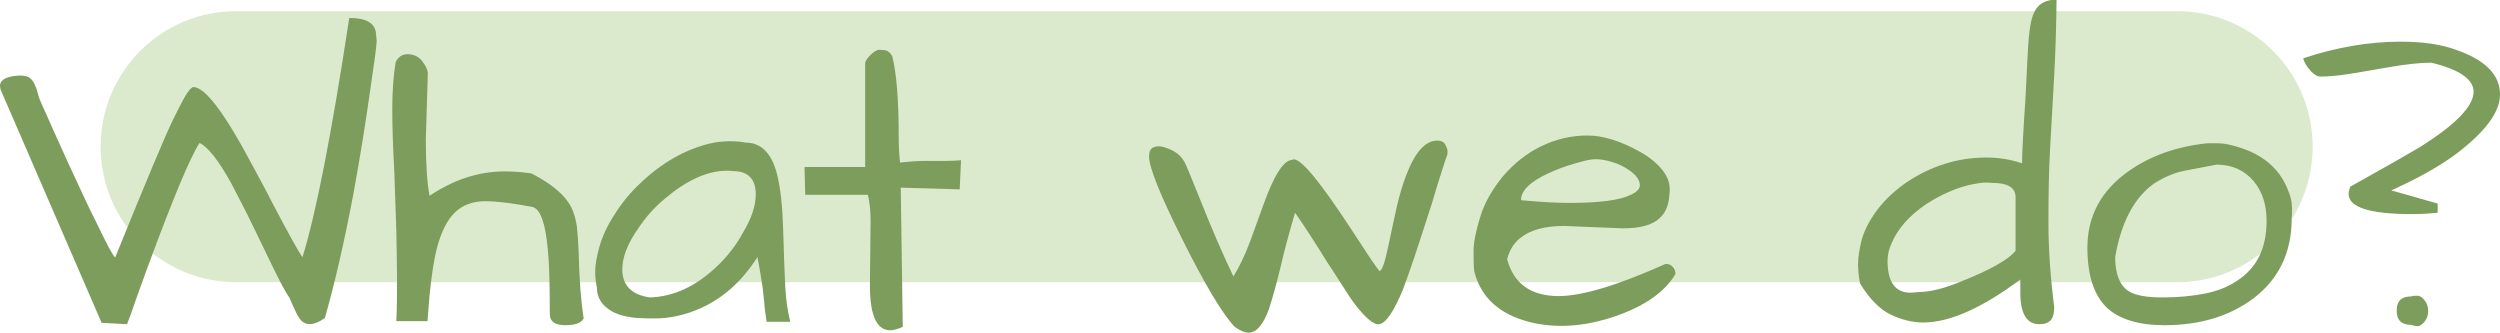 <?xml version="1.0" encoding="utf-8"?>
<!-- Generator: Adobe Illustrator 26.2.1, SVG Export Plug-In . SVG Version: 6.00 Build 0)  -->
<svg version="1.1" id="katman_1" xmlns="http://www.w3.org/2000/svg" xmlns:xlink="http://www.w3.org/1999/xlink" x="0px" y="0px"
	 viewBox="0 0 738 98.2" style="enable-background:new 0 0 738 98.2;" xml:space="preserve">
<style type="text/css">
	.st0{fill:#DBEACC;}
	.st1{fill:#7C9D5C;}
</style>
<path class="st0" d="M642.7,83.3h-573c-22.1,0-40-17.9-40-40l0,0c0-22.1,17.9-40,40-40h573c22.1,0,40,17.9,40,40l0,0
	C682.7,65.4,664.8,83.3,642.7,83.3z"/>
<g>
	<path class="st1" d="M89.3,75.9c4-12.9,8.6-36.4,13.8-70.6c5,0,7.6,1.5,7.9,4.6c0.1,1,0.1,1.6,0.2,2c0,0.4-0.1,1.8-0.4,4.1
		c-0.3,2.3-0.8,5.6-1.4,9.8c-0.6,4.2-1.3,9.1-2.2,14.7c-0.9,5.6-1.9,11.4-3,17.4c-2.7,14.2-5.5,26.2-8.3,36c-2.9,2-5.1,2.3-6.7,1
		c-0.7-0.7-1.4-1.7-1.9-2.9c-0.6-1.2-1.2-2.6-1.9-4.2c-1-1.3-2.9-4.9-5.7-10.7c-2.8-5.8-5-10.4-6.7-13.8c-1.7-3.4-3.4-6.6-4.9-9.5
		c-3.7-6.6-6.7-10.4-9.2-11.6c-2.9,4.5-7.9,16.6-15.3,36.6c-1.3,3.5-2.4,6.7-3.5,9.7c-1,3-1.9,5.4-2.6,7.2L30,95.3L0.2,26.5
		C0.1,26.1,0,25.7,0,25.3c0-0.4,0.1-0.8,0.4-1.2c0.3-0.4,0.8-0.8,1.5-1.1c1.4-0.5,2.7-0.7,4.1-0.7c1.4,0,2.3,0.3,2.9,0.8
		c0.6,0.5,1.1,1.2,1.4,2c0.4,0.8,0.7,1.7,0.9,2.6s0.7,2.2,1.4,3.7c0.7,1.5,1.7,3.7,3,6.7c1.3,2.9,2.7,6,4.2,9.3
		c1.5,3.3,3,6.5,4.5,9.7c1.5,3.2,2.9,6.2,4.3,8.9c2.9,6,4.6,9.3,5.4,10c9.2-22.7,14.9-36.2,17-40.5c2.1-4.3,3.5-6.9,4.1-7.8
		c0.9-1.3,1.5-2,2-2c3.4,0,9.2,7.6,17.3,22.9c2.2,4.1,4.3,7.9,6.2,11.7C85.3,69.2,88.2,74.5,89.3,75.9z"/>
	<path class="st1" d="M172.3,94c-0.7,1.4-2.6,2-5.5,2s-4.5-1.1-4.5-3.2c0-9.4-0.2-15.8-0.6-19.3c-0.7-7.7-2.2-11.8-4.5-12.4
		c-5.7-1.1-10.4-1.7-14-1.7c-3.6,0-6.6,1.1-8.9,3.3c-2.3,2.2-4.1,5.8-5.4,10.8c-1.2,5-2.1,12.1-2.7,21.3H117
		c0.2-4.5,0.2-8.7,0.2-12.6c0-3.9-0.1-8.5-0.2-13.9c-0.2-5.4-0.4-11.2-0.6-17.6c-0.4-7.3-0.6-13.5-0.6-18.5c0-5,0.3-9.7,1-13.9
		c0.8-1.5,1.9-2.3,3.5-2.3c1.8,0,3.3,0.7,4.3,2c1,1.3,1.6,2.5,1.7,3.5l-0.6,19.7c0,7.4,0.4,12.9,1.1,16.6c7.2-4.8,14.5-7.2,22.2-7.2
		c2.5,0,5.1,0.2,7.9,0.6c6,3.1,9.9,6.4,11.7,9.9c0.9,1.8,1.4,3.8,1.7,5.8c0.2,2.1,0.4,4.4,0.5,7C171,83.1,171.6,89.7,172.3,94z"/>
	<path class="st1" d="M223.6,75.9c-6,9.4-13.9,15.2-23.8,17.4c-2.3,0.5-4.4,0.7-6.3,0.7c-1.9,0-3.4,0-4.6-0.1
		c-1.2,0-2.6-0.2-4.1-0.5c-1.5-0.3-2.9-0.8-4.2-1.5c-2.9-1.7-4.4-4-4.4-7c-0.3-1.4-0.5-3-0.5-4.8c0-1.8,0.4-4.2,1.2-7.1
		c0.8-2.9,2.2-6.1,4.4-9.5c2.1-3.4,4.7-6.6,7.7-9.4c6.3-6,13.1-9.9,20.4-11.7c2.1-0.5,4.1-0.7,5.9-0.7s3.4,0.1,4.8,0.4
		c4.6,0,7.7,3.1,9.3,9.4c1,4,1.6,9.5,1.8,16.6c0.2,7.1,0.4,12.6,0.6,16.4c0.2,3.9,0.7,7.4,1.5,10.5h-7c-0.3-2.1-0.6-4.1-0.7-5.7
		c-0.2-1.7-0.3-3.2-0.5-4.6C224.6,81.3,224.1,78.4,223.6,75.9z M223.1,57.4c0-4.6-2.3-6.9-6.8-6.9c-0.6-0.1-1.1-0.1-1.7-0.1
		c-5.8,0-11.9,2.8-18.4,8.3c-3,2.5-5.6,5.4-7.7,8.6c-3.2,4.5-4.8,8.6-4.8,12.2c0,4.7,2.7,7.5,8.1,8.3c7.2-0.2,14-3.4,20.5-9.8
		c2.8-2.8,5.1-5.8,6.9-9.1C221.8,64.6,223.1,60.8,223.1,57.4z"/>
	<path class="st1" d="M256.8,84.3l0.2-19.1c0-3-0.3-5.6-0.8-7.7h-18.5l-0.2-8.2h17.9V18.5c0.2-0.7,0.7-1.4,1.4-2.1
		c1.1-1.1,2-1.7,2.8-1.7c0.8,0,1.4,0.1,2,0.2c0.6,0.2,1.2,0.7,1.8,1.7c1.3,5.2,1.9,13.2,1.9,23.7c0,2.6,0.1,5.2,0.4,7.7
		c2.5-0.3,5.1-0.5,7.6-0.5h6.2c1.5,0,2.9-0.1,4.2-0.2l-0.4,8.6l-17.4-0.5l0.6,41.1c-1.4,0.6-2.7,1-3.7,1
		C258.8,97.5,256.8,93.1,256.8,84.3z"/>
	<path class="st1" d="M382.3,62.8c-1.7,5.8-3.2,11.2-4.3,16.1c-1.2,4.9-2.3,9-3.4,12.3c-1.7,4.7-3.7,7-6,7c-1.2,0-2.5-0.6-4.1-1.7
		c-3.7-3.9-8.8-12.5-15.5-25.9c-6.5-13-9.8-21.2-9.8-24.4c0-1.4,0.4-2.3,1.3-2.7c0.9-0.4,1.9-0.4,3-0.1c2.7,0.8,4.6,2,5.7,3.7
		c0.6,0.8,1.2,2.2,2,4.2l3,7.4c3.3,8.3,6.6,16,9.9,22.9c1.7-2.7,3.4-6.2,5-10.5l3.7-10.2c3.2-9,6-13.5,8.6-13.7
		c2-1.3,7.9,5.8,17.9,21.1c4.2,6.5,6.8,10.4,7.9,11.7c0.7,0,1.6-2.4,2.6-7.2c1-4.8,1.9-8.8,2.6-12.1c0.8-3.3,1.7-6.4,2.8-9.2
		c2.6-6.7,5.6-10,9.1-10c1.1,0,1.9,0.4,2.3,1.1c0.4,0.8,0.7,1.4,0.7,1.8s0,0.8,0,1.1c-1,2.7-1.9,5.8-3,9.2c-1,3.5-2.1,7-3.3,10.6
		c-1.2,3.6-2.3,7.2-3.5,10.7c-1.2,3.5-2.3,6.7-3.4,9.6c-2.6,6.2-4.8,9.5-6.6,10c-1.4,0.6-3.5-0.9-6.6-4.6c-1.4-1.7-2.8-3.8-4.3-6.2
		c-1.5-2.4-3.1-4.8-4.8-7.4C387.9,71.1,384.7,66.2,382.3,62.8z"/>
	<path class="st1" d="M460.1,87.4c7,0,17.5-3.2,31.6-9.5c0.9,0,1.6,0.3,2.1,0.9c0.6,0.6,0.8,1.3,0.8,2.1c-3.2,5.4-9.3,9.6-18.2,12.6
		c-9,3-17.4,3.5-25.1,1.5c-8.8-2.3-14.2-7.3-16.1-14.9c-0.2-1.5-0.2-3.5-0.2-6.1c0-2.5,0.7-5.9,2-10.1c1.3-4.2,3.6-8.1,6.7-11.9
		c3.2-3.7,6.9-6.7,11.2-8.8c4.3-2.1,8.9-3.2,13.7-3.2c4.6,0,9.8,1.6,15.5,4.8c2.7,1.5,4.8,3.2,6.4,5.1c1.6,1.9,2.4,3.9,2.4,5.8
		c0,0.6,0,1.1-0.1,1.7c-0.2,4.8-2.5,7.9-7,9.2c-2,0.6-4.3,0.8-6.9,0.8l-17.2-0.7c-5.7,0-10.1,1.2-13.1,3.7c-1.7,1.4-3,3.4-3.7,6.1
		C446.8,83.7,451.9,87.4,460.1,87.4z M481.3,50.5c-1.8-1.3-3.6-2.2-5.5-2.7c-1.9-0.6-3.5-0.8-4.8-0.8c-1.3,0-3.3,0.4-6.2,1.3
		c-2.9,0.8-5.4,1.8-7.6,2.8c-5.5,2.5-8.2,5.2-8.2,8c6.4,0.6,11.1,0.8,14.3,0.8c8.8,0,14.8-0.8,17.9-2.3c1.9-0.8,2.9-1.8,2.9-3
		C484,53.2,483.1,51.8,481.3,50.5z"/>
	<path class="st1" d="M606.4,22.3c-0.4,7.3-0.8,14.4-1.2,21.3c-0.4,7-0.5,14.3-0.5,22.2c0,7.8,0.6,16.1,1.7,24.8
		c0,1.8-0.3,3.1-1,3.9c-0.7,0.8-1.8,1.2-3.4,1.2c-3.7,0-5.6-3.1-5.6-9.3v-3.9C585,91,575.5,95.2,567.7,95.2c-3.1,0-6.3-0.8-9.5-2.3
		c-3.2-1.5-6.3-4.6-9.1-9.2c-0.4-1.9-0.6-3.9-0.6-5.8c0-2,0.4-4.4,1.1-7.2c0.8-2.8,2.3-5.7,4.6-8.8c2.3-3,5.2-5.7,8.5-8
		c7.3-4.9,15.2-7.4,23.7-7.4c3.7,0,7.2,0.6,10.5,1.7c0-1.4,0.1-3.9,0.3-7.5c0.2-3.6,0.4-7.3,0.7-11.3c0.5-10.3,0.8-16.4,1-18.3
		c0.2-1.9,0.4-3.5,0.7-4.8c0.3-1.3,0.7-2.4,1.3-3.4c1.2-2,3.3-3,6.2-3C607,7.6,606.8,15.1,606.4,22.3z M557.2,77
		c0,6.3,2.3,9.4,6.8,9.4c0.7,0,1.5-0.1,2.4-0.2c3.3,0,7.3-1,12-2.9c9.1-3.6,14.6-6.7,16.6-9.3V58.2c0-2.8-2.3-4.2-6.8-4.2
		c-0.6-0.1-1.3-0.1-2.2-0.1c-0.9,0-2.3,0.2-4.2,0.6c-1.9,0.4-4.1,1.1-6.4,2.1c-2.4,1-4.7,2.3-7,3.8c-4.8,3.3-8.2,7.1-10,11.4
		C557.6,73.5,557.2,75.2,557.2,77z"/>
	<path class="st1" d="M616.2,73.1c0-9.4,4.1-16.9,12.2-22.6c6.4-4.5,14.2-7.3,23.2-8.2c0.5,0,1.6,0,3.3,0c1.7,0,4.1,0.5,7,1.5
		c6.5,2.2,11,6.2,13.3,11.8c1,2.2,1.4,4.1,1.4,5.7c0,1.5,0,2.6-0.1,3.3c0,9.9-3.8,17.8-11.3,23.5c-7,5.2-15.7,7.9-26.2,7.9
		c-7.6,0-13.3-1.7-17.1-5.2C618.1,87.1,616.2,81.2,616.2,73.1z M624.4,75.9c0,4.9,1.3,8.3,3.9,10c2,1.3,5.3,1.9,10,1.9
		c4.7,0,8.8-0.4,12.4-1.1c3.6-0.7,6.8-1.9,9.5-3.7c6-3.8,8.9-9.7,8.9-17.8c0-4.8-1.3-8.7-3.8-11.7c-2.8-3.3-6.4-4.9-11-4.9
		c-3.1,0.6-6.2,1.2-9.4,1.8c-3.1,0.6-6.1,1.9-8.9,3.7C630.2,58.1,626.2,65.4,624.4,75.9z"/>
	<path class="st1" d="M712,63.2c-12.5,0-18.7-2-18.7-6c0-0.6,0.2-1.3,0.5-2.1c10.6-5.9,17.6-9.9,20.9-11.9
		c10.3-6.5,15.5-11.9,15.5-16.1c0-3.7-4.2-6.6-12.5-8.6c-3.4,0-7.7,0.5-12.9,1.4c-5.2,0.9-9.1,1.6-11.8,2c-2.7,0.4-5.4,0.7-8.1,0.7
		c-0.9,0-1.8-0.6-2.9-1.8c-1.1-1.2-1.8-2.4-2.1-3.6c10-3.3,19.6-4.9,28.7-4.9c6.6,0,12.1,0.8,16.4,2.4c8.7,3,13,7.4,13,13.2
		c0,5.3-4.5,11.2-13.3,17.8c-4.8,3.5-11,7-18.8,10.5l13.7,3.9v2.7C717.6,63,715.1,63.2,712,63.2z M711.8,95.9
		c-2.9,0-4.3-1.4-4.3-4.2c0-2.8,1.4-4.2,4.3-4.2c0.6-0.2,1.2-0.2,1.8-0.2c0.7,0,1.4,0.4,2.1,1.3c0.7,0.8,1.1,1.9,1.1,3.2
		c0,1.3-0.4,2.3-1.1,3.2c-0.7,0.8-1.4,1.3-2.1,1.3C713,96.2,712.3,96.1,711.8,95.9z"/>
</g>
</svg>
